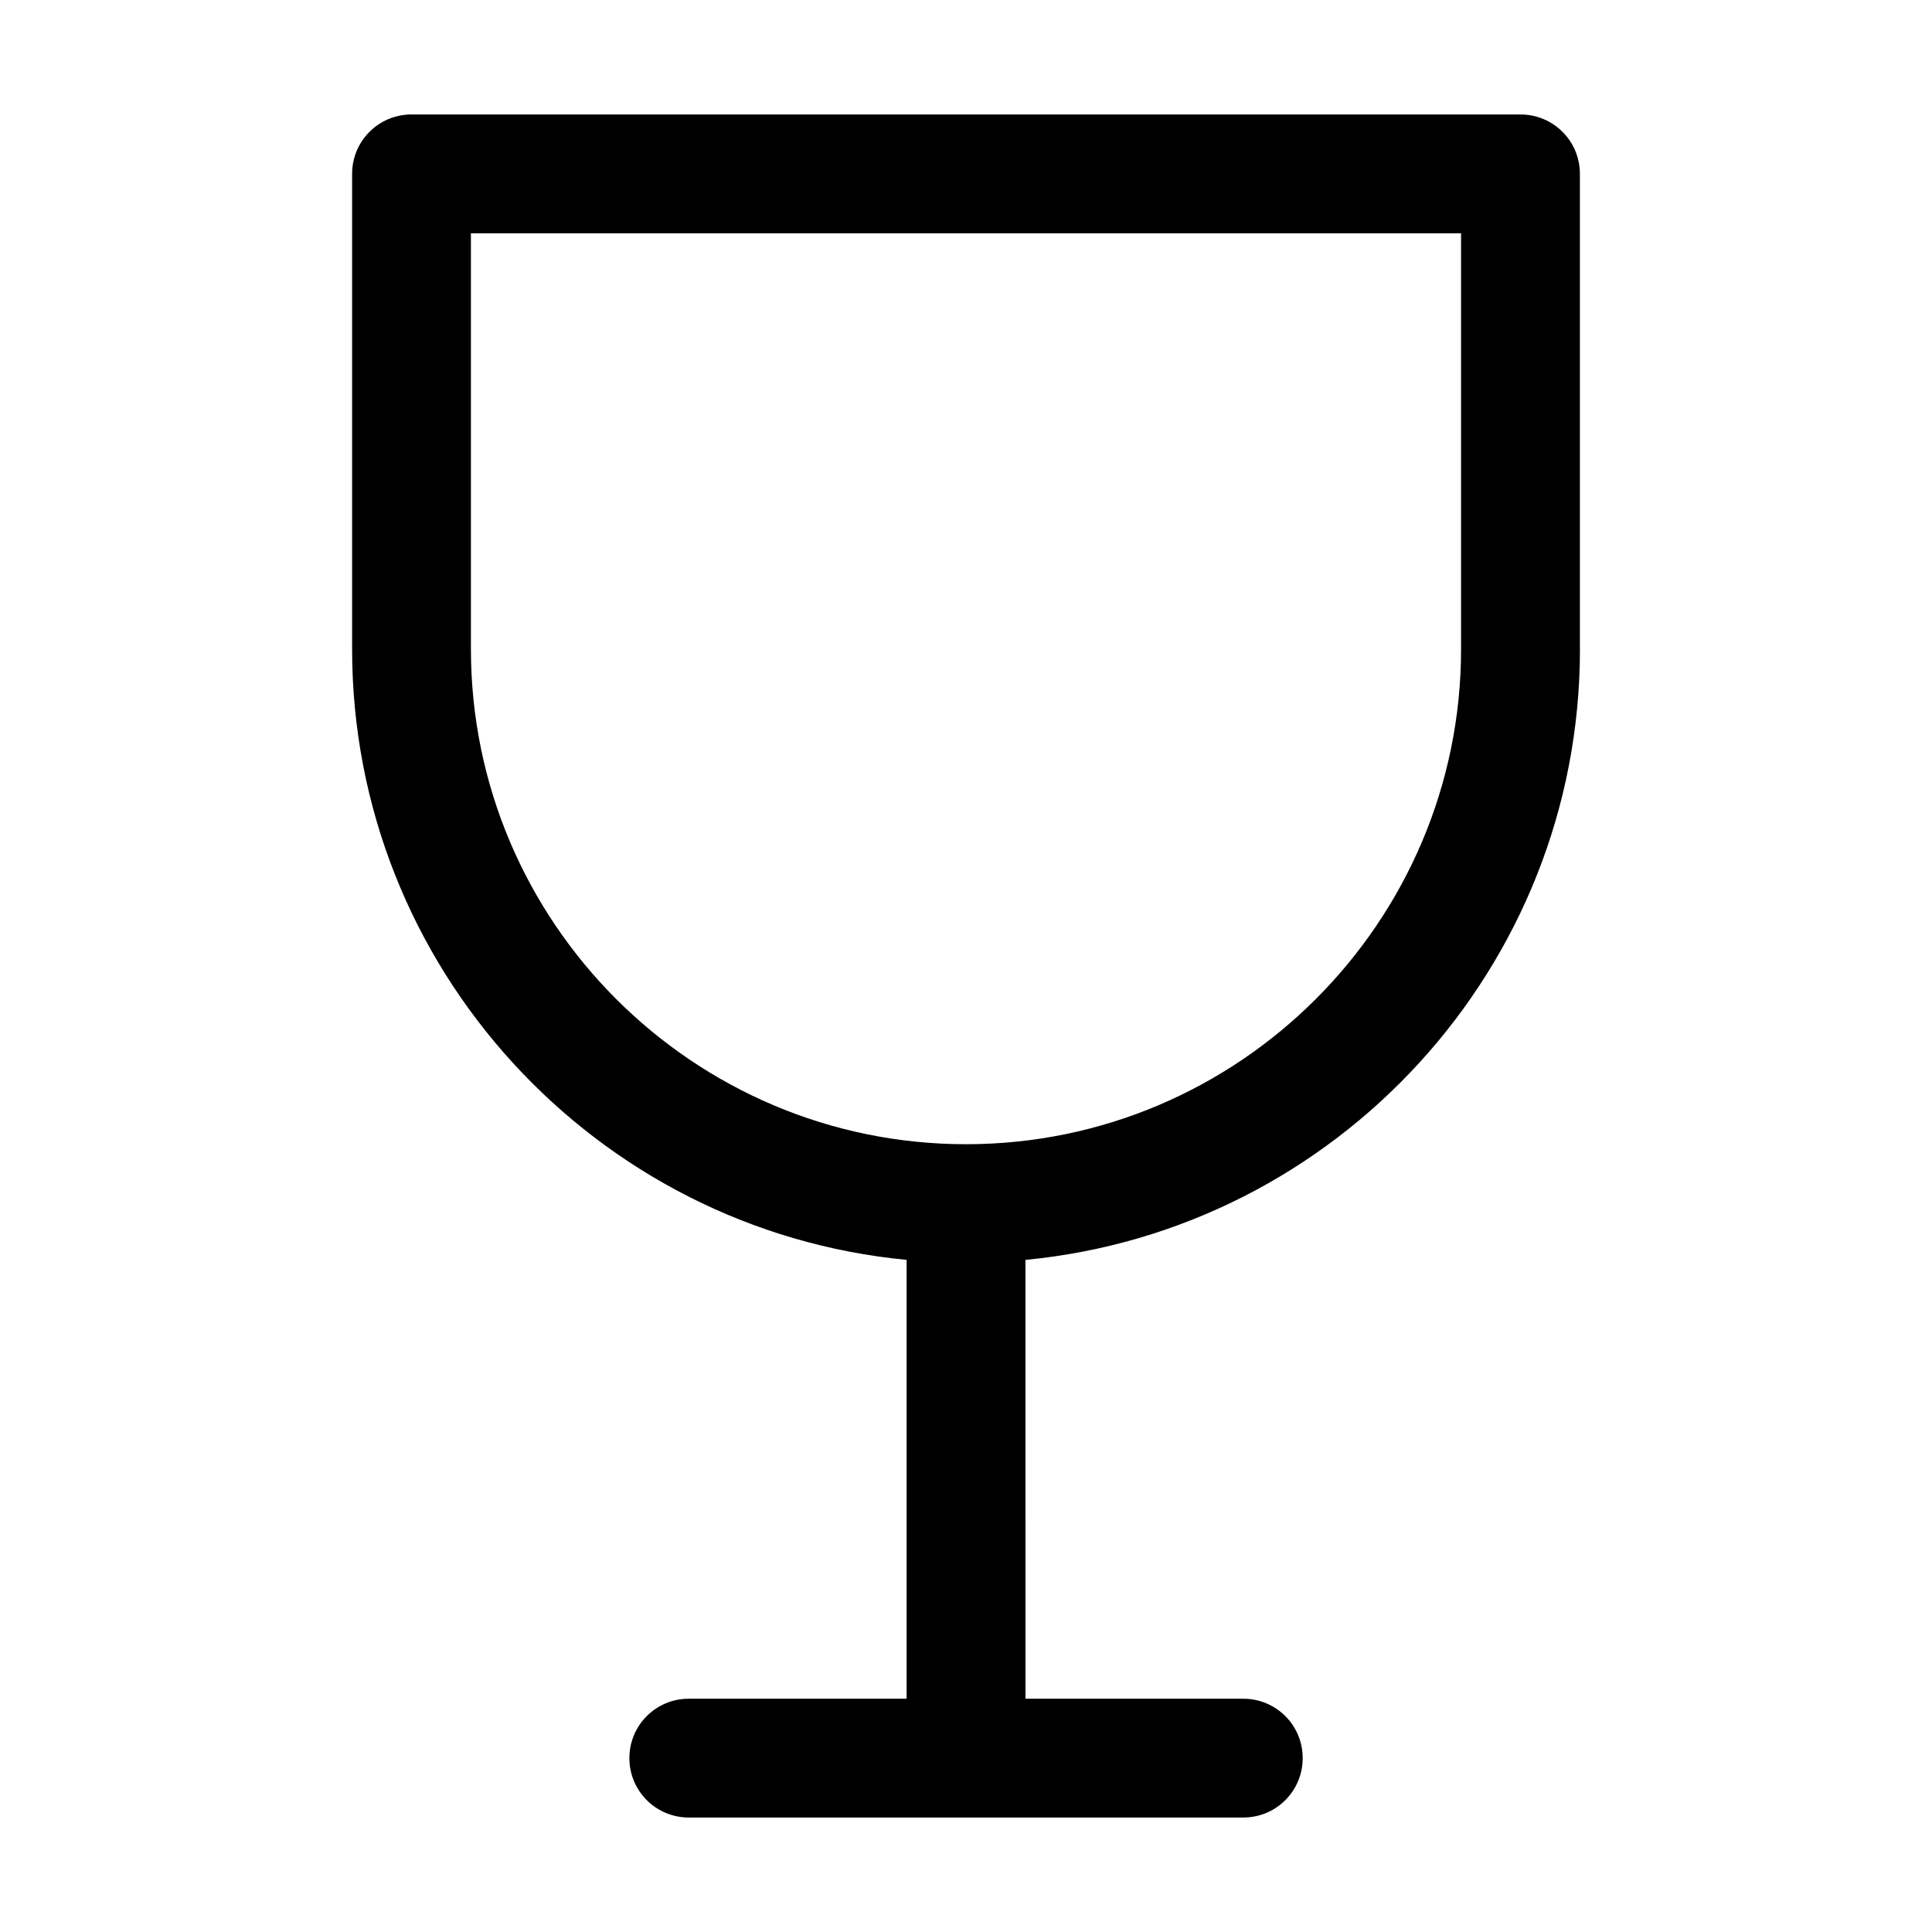 <?xml version="1.0" encoding="UTF-8"?>
<!-- Uploaded to: ICON Repo, www.svgrepo.com, Generator: ICON Repo Mixer Tools -->
<svg fill="#000000" width="800px" height="800px" version="1.1" viewBox="144 144 512 512" xmlns="http://www.w3.org/2000/svg">
 <path d="m562.69 316.03v-125.95c0-8.711-7.031-15.742-15.742-15.742l-293.89-0.004c-8.711 0-15.746 7.035-15.746 15.746v125.95c0 84.387 64.551 153.98 146.95 161.85v116.3h-57.727c-8.711 0-15.742 7.031-15.742 15.742 0 8.711 7.031 15.742 15.742 15.742h146.95c8.711 0 15.742-7.031 15.742-15.742 0-8.711-7.031-15.742-15.742-15.742h-57.727l-0.004-116.3c82.395-7.871 146.95-77.461 146.95-161.85zm-162.69 131.2c-72.316 0-131.2-58.883-131.2-131.2l-0.004-110.21h262.4v110.21c0 72.316-58.883 131.2-131.2 131.2z"/>
</svg>
